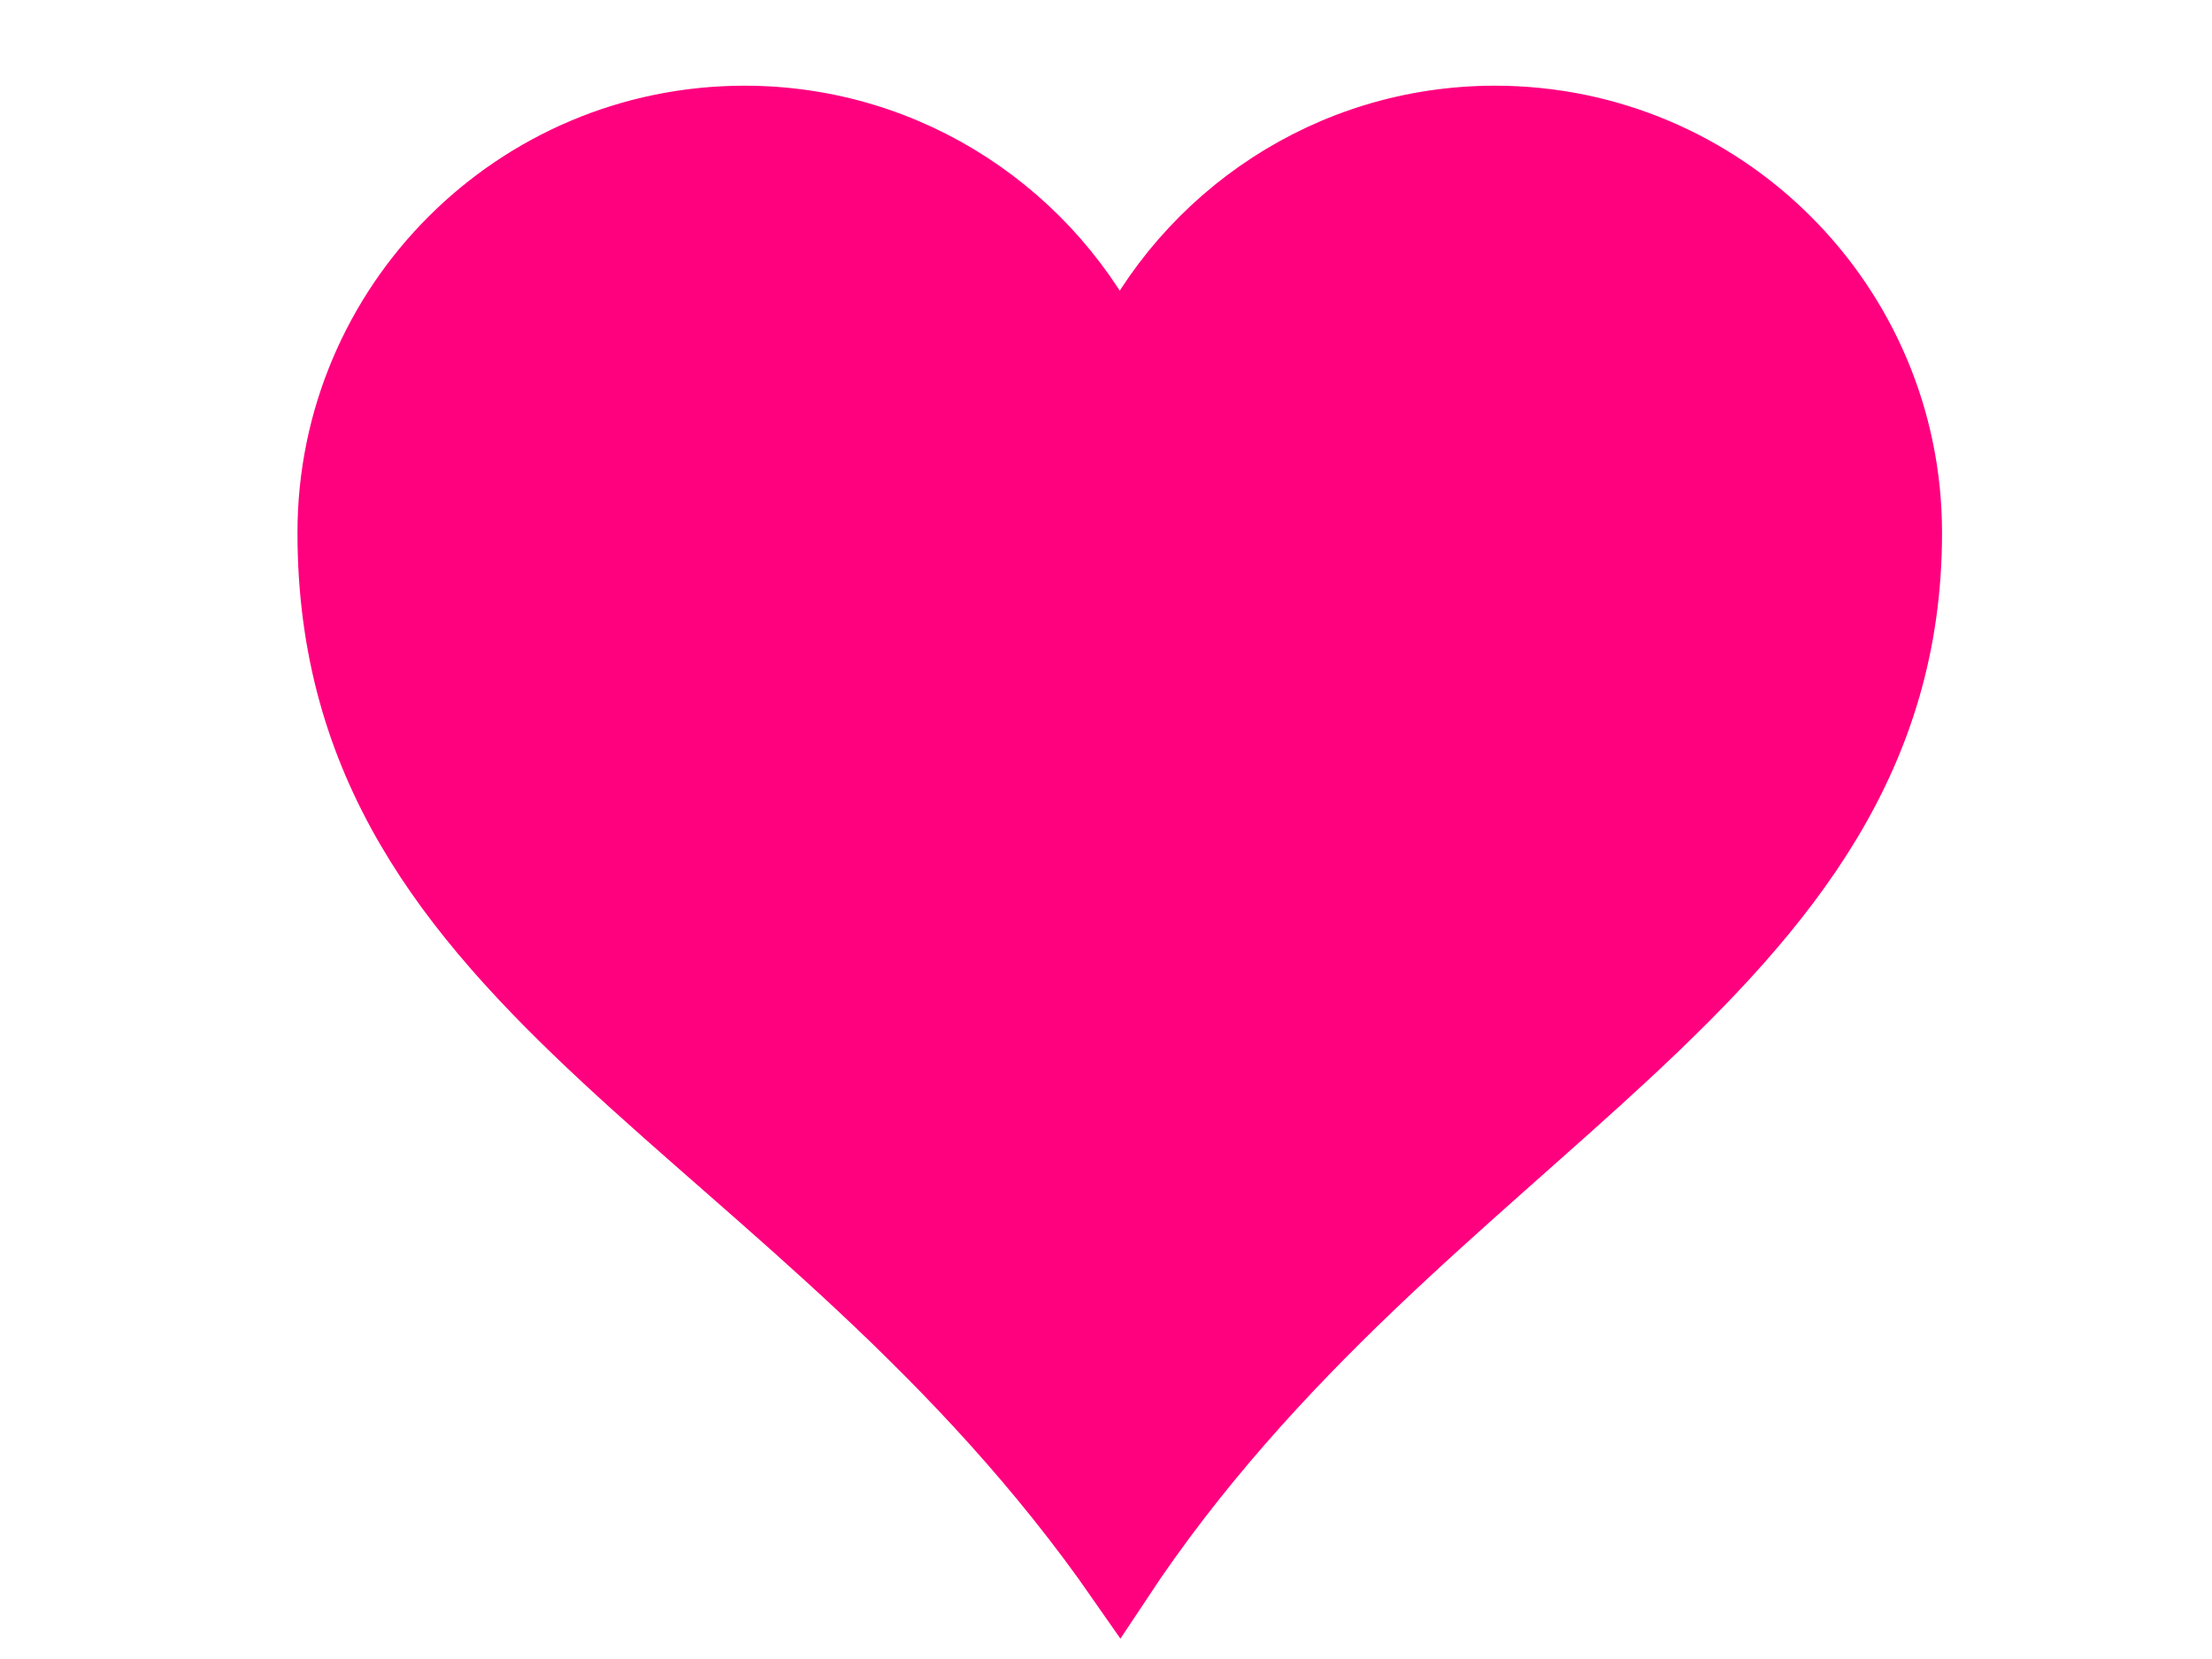 <?xml version="1.0"?><svg width="640" height="480" xmlns="http://www.w3.org/2000/svg">
 <title>pink heart</title>
 <g>
  <title>Layer 1</title>
  <g id="layer1">
   <path fill="#ff007f" stroke="#ff007f" stroke-width="18.7" stroke-miterlimit="4" id="path7" d="m215.416,34.146c-66.24,0 -120,53.76 -120,120c0,134.756 135.933,170.087 228.562,303.308c87.574,-132.403 228.562,-172.855 228.562,-303.308c0,-66.24 -53.76,-120 -120,-120c-48.048,0 -89.402,28.37 -108.562,69.188c-19.161,-40.817 -60.514,-69.188 -108.562,-69.188z"/>
  </g>
 </g>
</svg>
